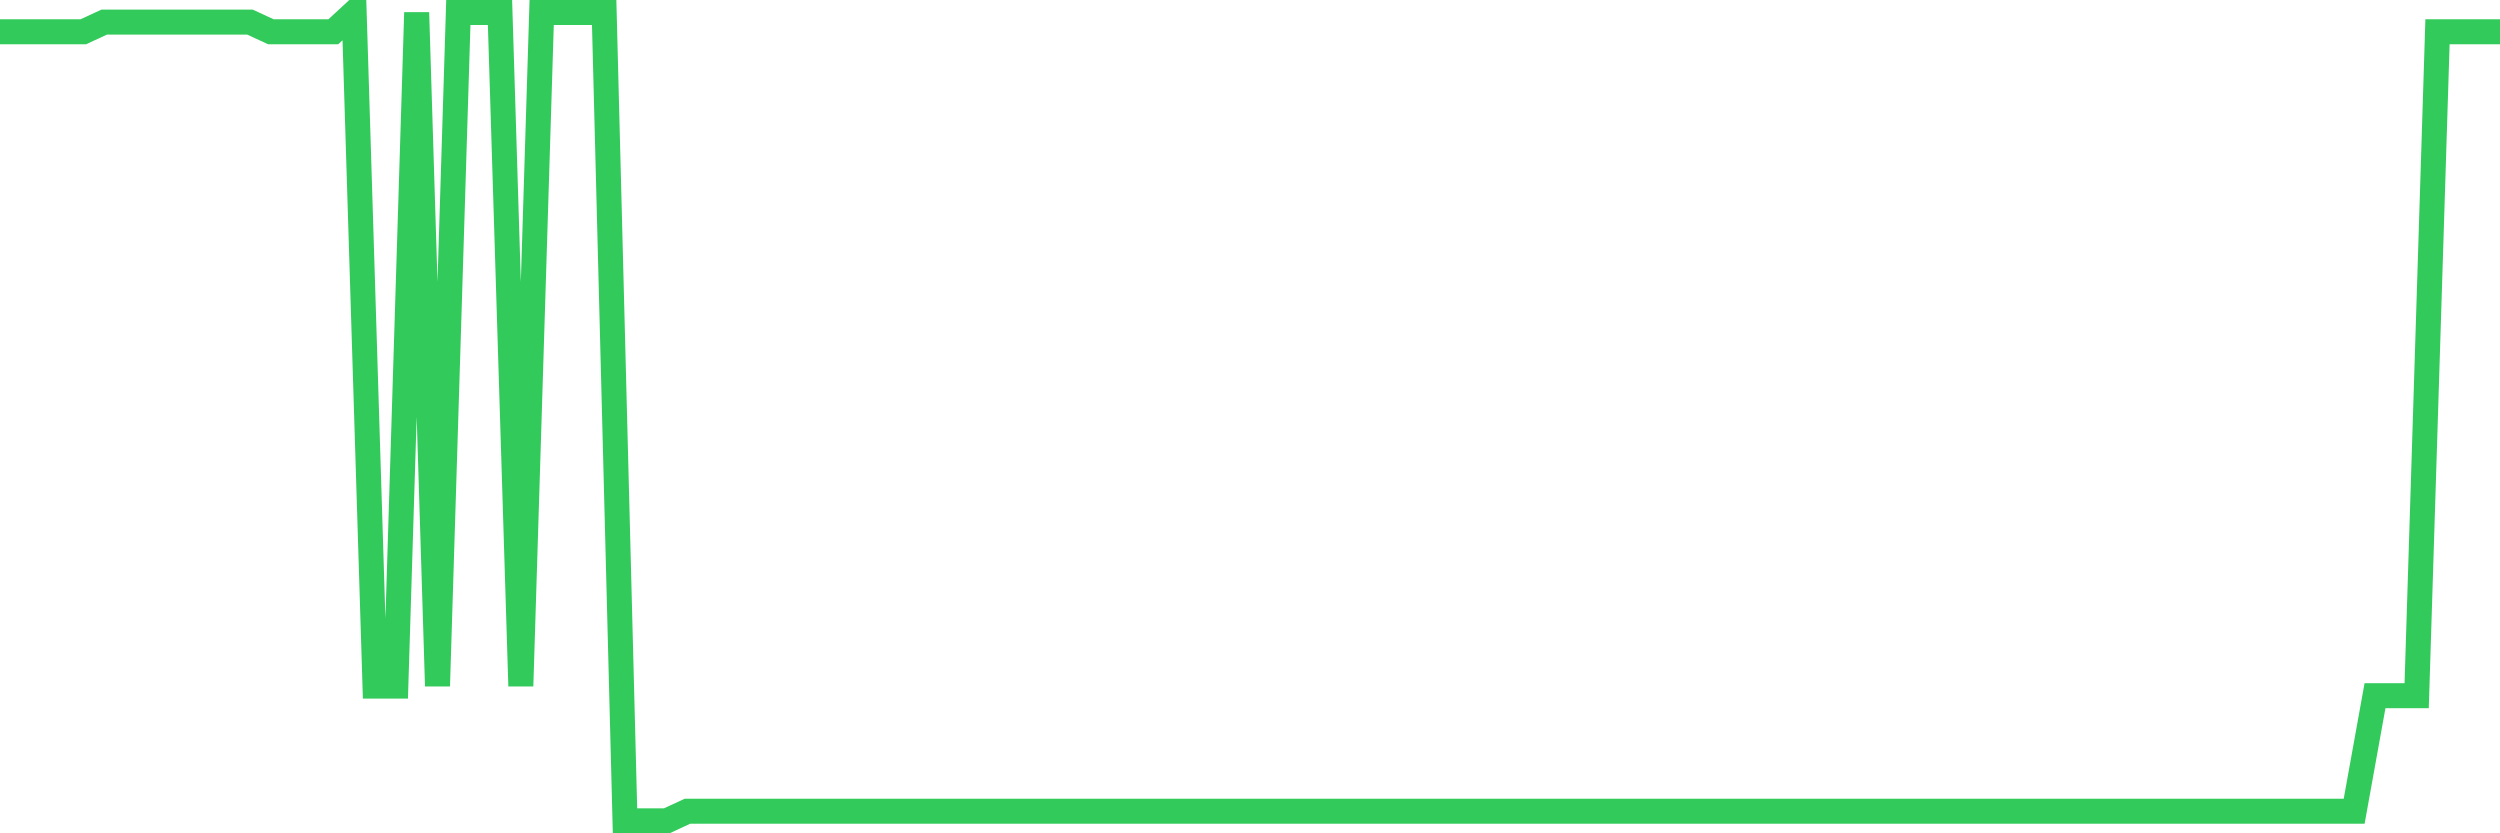 <svg
  xmlns="http://www.w3.org/2000/svg"
  xmlns:xlink="http://www.w3.org/1999/xlink"
  width="120"
  height="40"
  viewBox="0 0 120 40"
  preserveAspectRatio="none"
>
  <polyline
    points="0,1.524 1,1.524 2,1.524 3,1.524 4,1.524 5,1.062 6,1.062 7,1.062 8,1.062 9,1.062 10,1.062 11,1.062 12,1.062 13,1.524 14,1.524 15,1.524 16,1.524 17,0.6 18,32.933 19,32.933 20,0.6 21,32.933 22,0.6 23,0.6 24,0.6 25,32.933 26,0.6 27,0.6 28,0.6 29,0.6 30,39.4 31,39.4 32,39.4 33,38.938 34,38.938 35,38.938 36,38.938 37,38.938 38,38.938 39,38.938 40,38.938 41,38.938 42,38.938 43,38.938 44,38.938 45,38.938 46,38.938 47,38.938 48,38.938 49,38.938 50,38.938 51,38.938 52,38.938 53,38.938 54,38.938 55,38.938 56,38.938 57,38.938 58,38.938 59,38.938 60,38.938 61,38.938 62,38.938 63,38.938 64,38.938 65,38.938 66,38.938 67,38.938 68,38.938 69,38.938 70,38.938 71,38.938 72,38.938 73,38.938 74,38.938 75,38.938 76,38.938 77,38.938 78,38.938 79,38.938 80,38.938 81,38.938 82,38.938 83,38.938 84,38.938 85,38.938 86,38.938 87,38.938 88,38.938 89,38.938 90,38.938 91,38.938 92,38.938 93,38.938 94,38.938 95,38.938 96,38.938 97,38.938 98,38.938 99,38.938 100,38.938 101,38.938 102,38.938 103,38.938 104,38.938 105,38.938 106,38.938 107,38.938 108,38.938 109,38.938 110,38.938 111,38.938 112,38.938 113,38.938 114,33.395 115,33.395 116,33.395 117,1.524 118,1.524 119,1.524 120,1.524"
    fill="none"
    stroke="#32ca5b"
    stroke-width="1.2"
  >
  </polyline>
</svg>